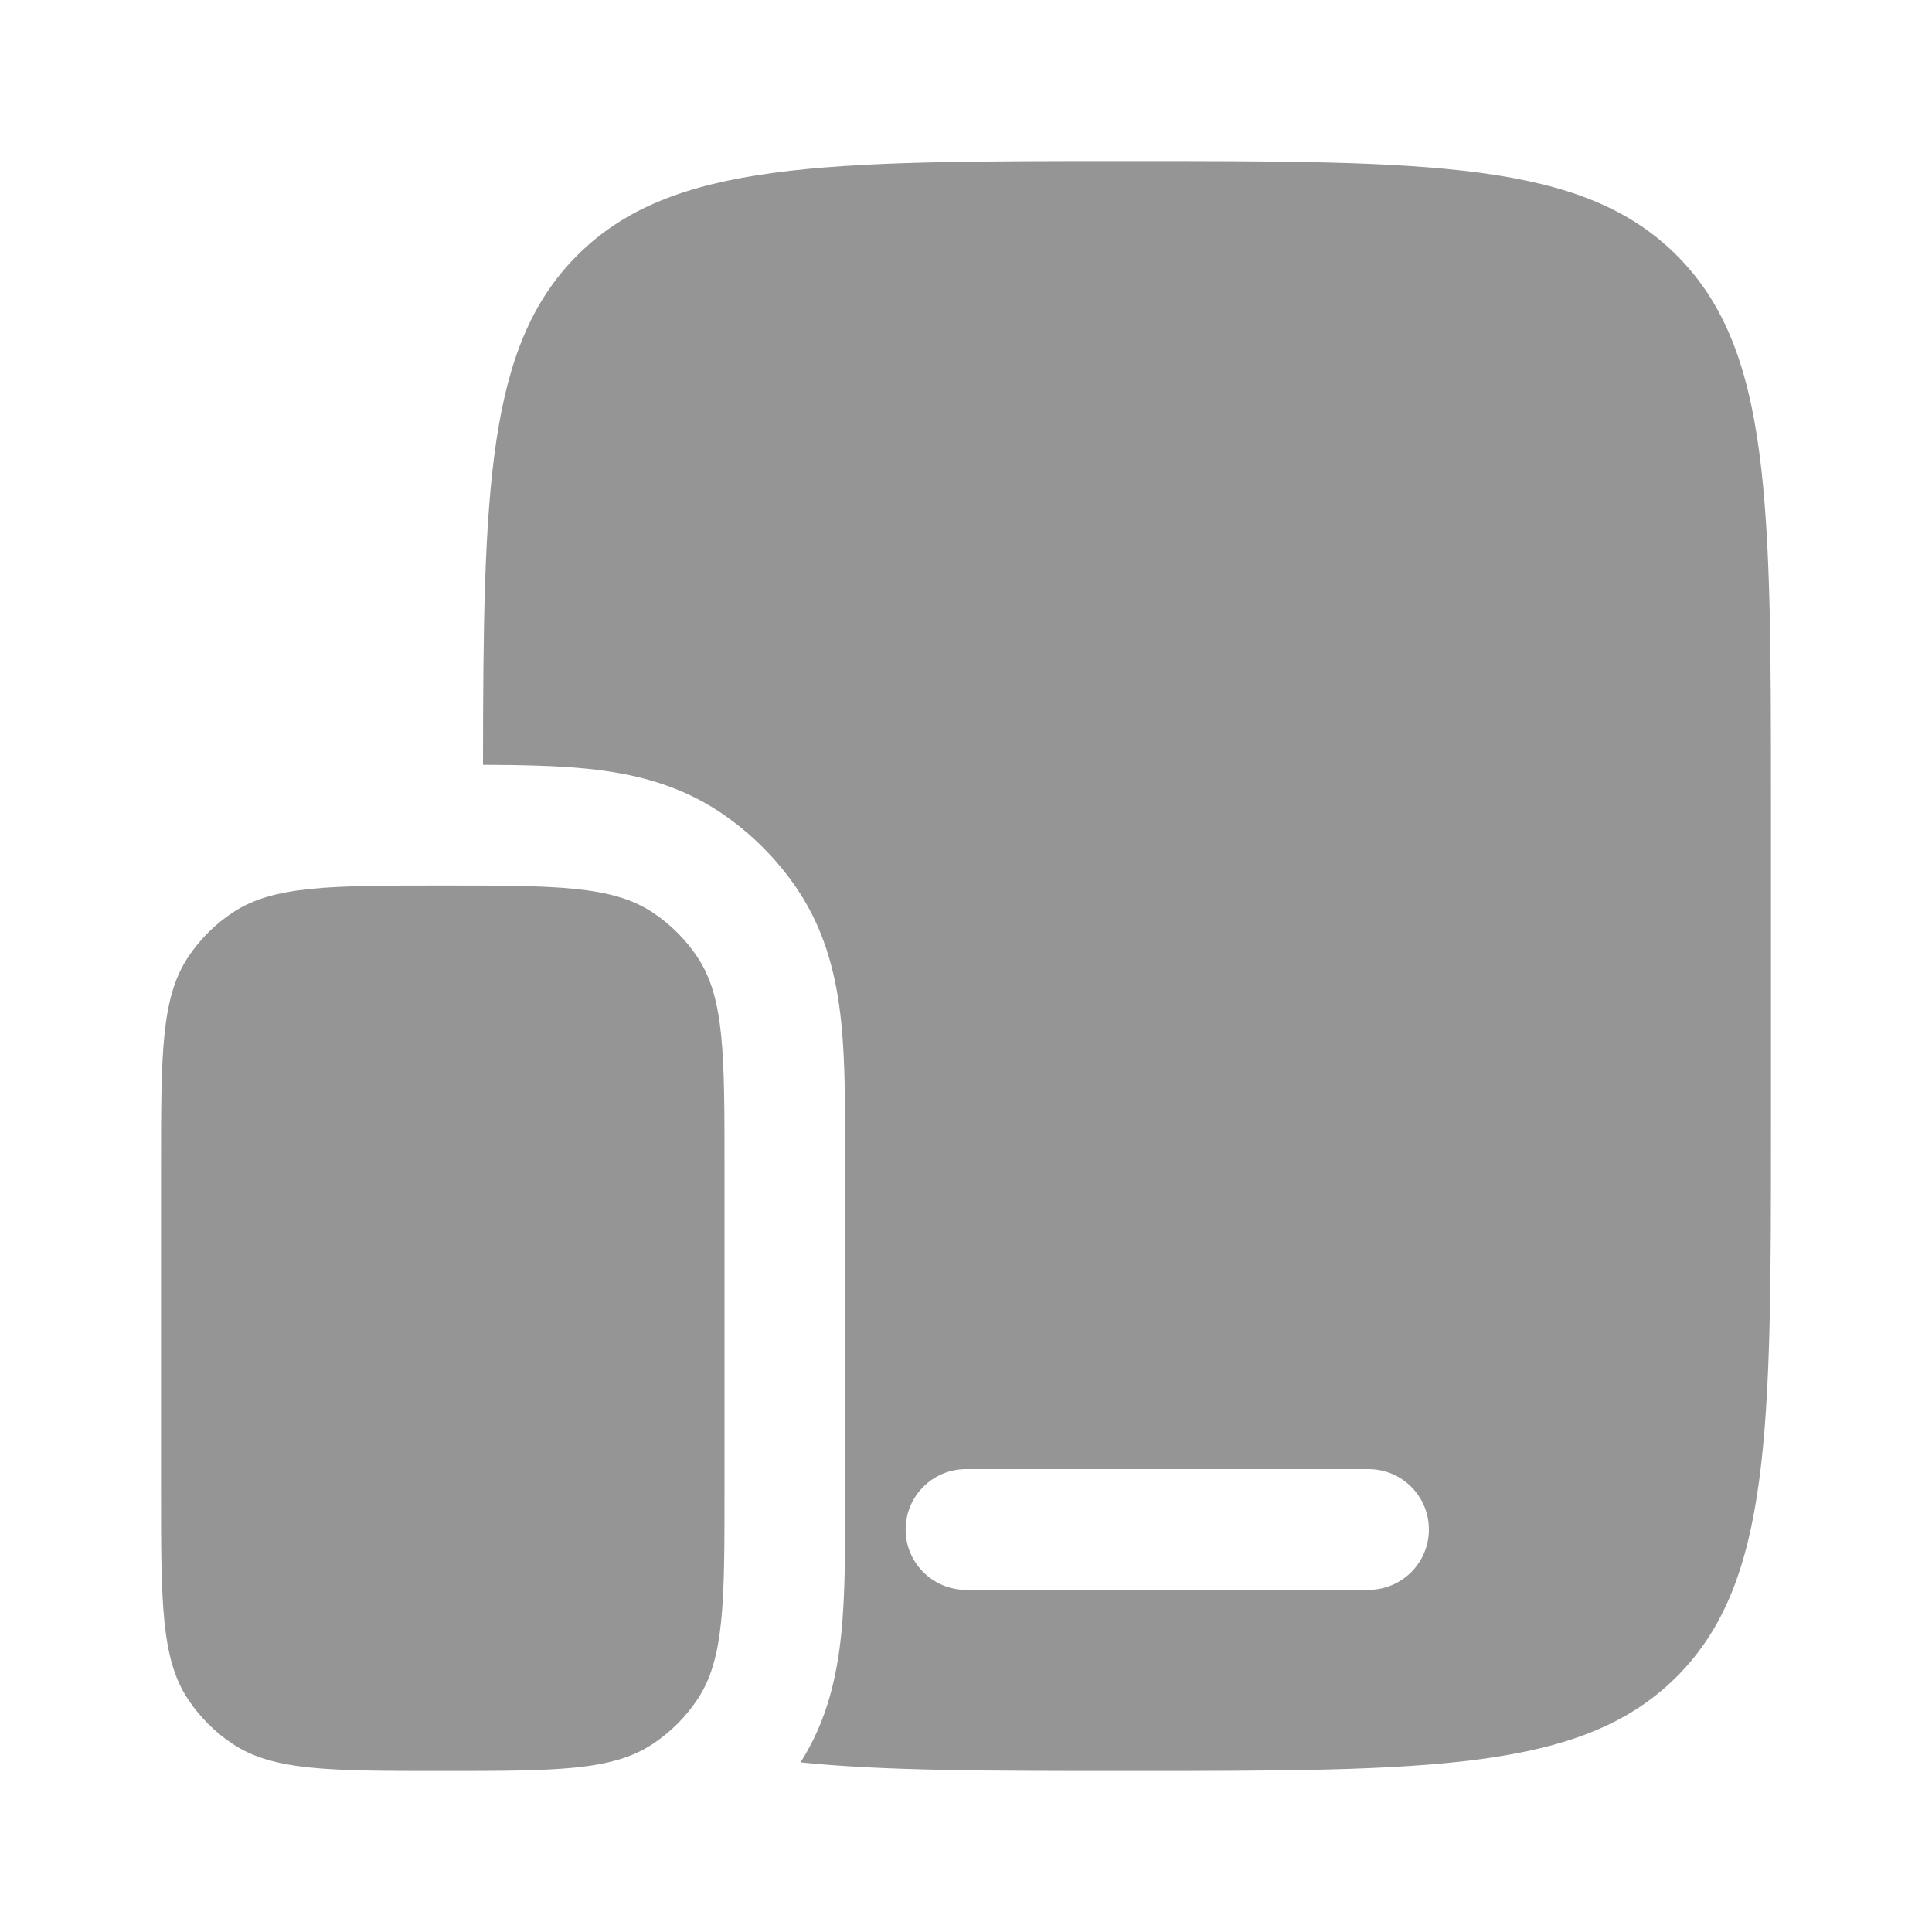 <svg width="20" height="20" viewBox="0 0 20 20" fill="none" xmlns="http://www.w3.org/2000/svg">
<path d="M1.667 12.083C1.667 10.913 1.667 10.328 1.948 9.907C2.069 9.725 2.225 9.569 2.407 9.448C2.828 9.167 3.413 9.167 4.583 9.167C5.754 9.167 6.339 9.167 6.759 9.448C6.941 9.569 7.098 9.725 7.219 9.907C7.5 10.328 7.5 10.913 7.5 12.083V15.417C7.5 16.587 7.5 17.172 7.219 17.593C7.098 17.775 6.941 17.931 6.759 18.052C6.339 18.333 5.754 18.333 4.583 18.333C3.413 18.333 2.828 18.333 2.407 18.052C2.225 17.931 2.069 17.775 1.948 17.593C1.667 17.172 1.667 16.587 1.667 15.417V12.083Z" fill="#959595"/>
<path fill-rule="evenodd" clip-rule="evenodd" d="M18.333 8.333V11.667C18.333 14.809 18.333 16.381 17.357 17.357C16.381 18.333 14.809 18.333 11.667 18.333C10.251 18.333 9.154 18.333 8.287 18.244C8.566 17.807 8.665 17.342 8.709 16.912C8.75 16.503 8.75 16.009 8.75 15.472L8.75 15.417V12.083L8.75 12.028C8.75 11.491 8.75 10.997 8.709 10.588C8.663 10.144 8.559 9.663 8.259 9.213C8.046 8.894 7.772 8.621 7.454 8.408C7.004 8.108 6.523 8.003 6.079 7.958C5.764 7.926 5.398 7.919 5 7.917C5.002 5.05 5.044 3.575 5.976 2.643C6.953 1.667 8.524 1.667 11.667 1.667C14.809 1.667 16.381 1.667 17.357 2.643C18.333 3.619 18.333 5.191 18.333 8.333ZM9.375 15.833C9.375 15.488 9.655 15.208 10 15.208H14.167C14.512 15.208 14.792 15.488 14.792 15.833C14.792 16.178 14.512 16.458 14.167 16.458H10C9.655 16.458 9.375 16.178 9.375 15.833Z" fill="#959595"/>
</svg>
